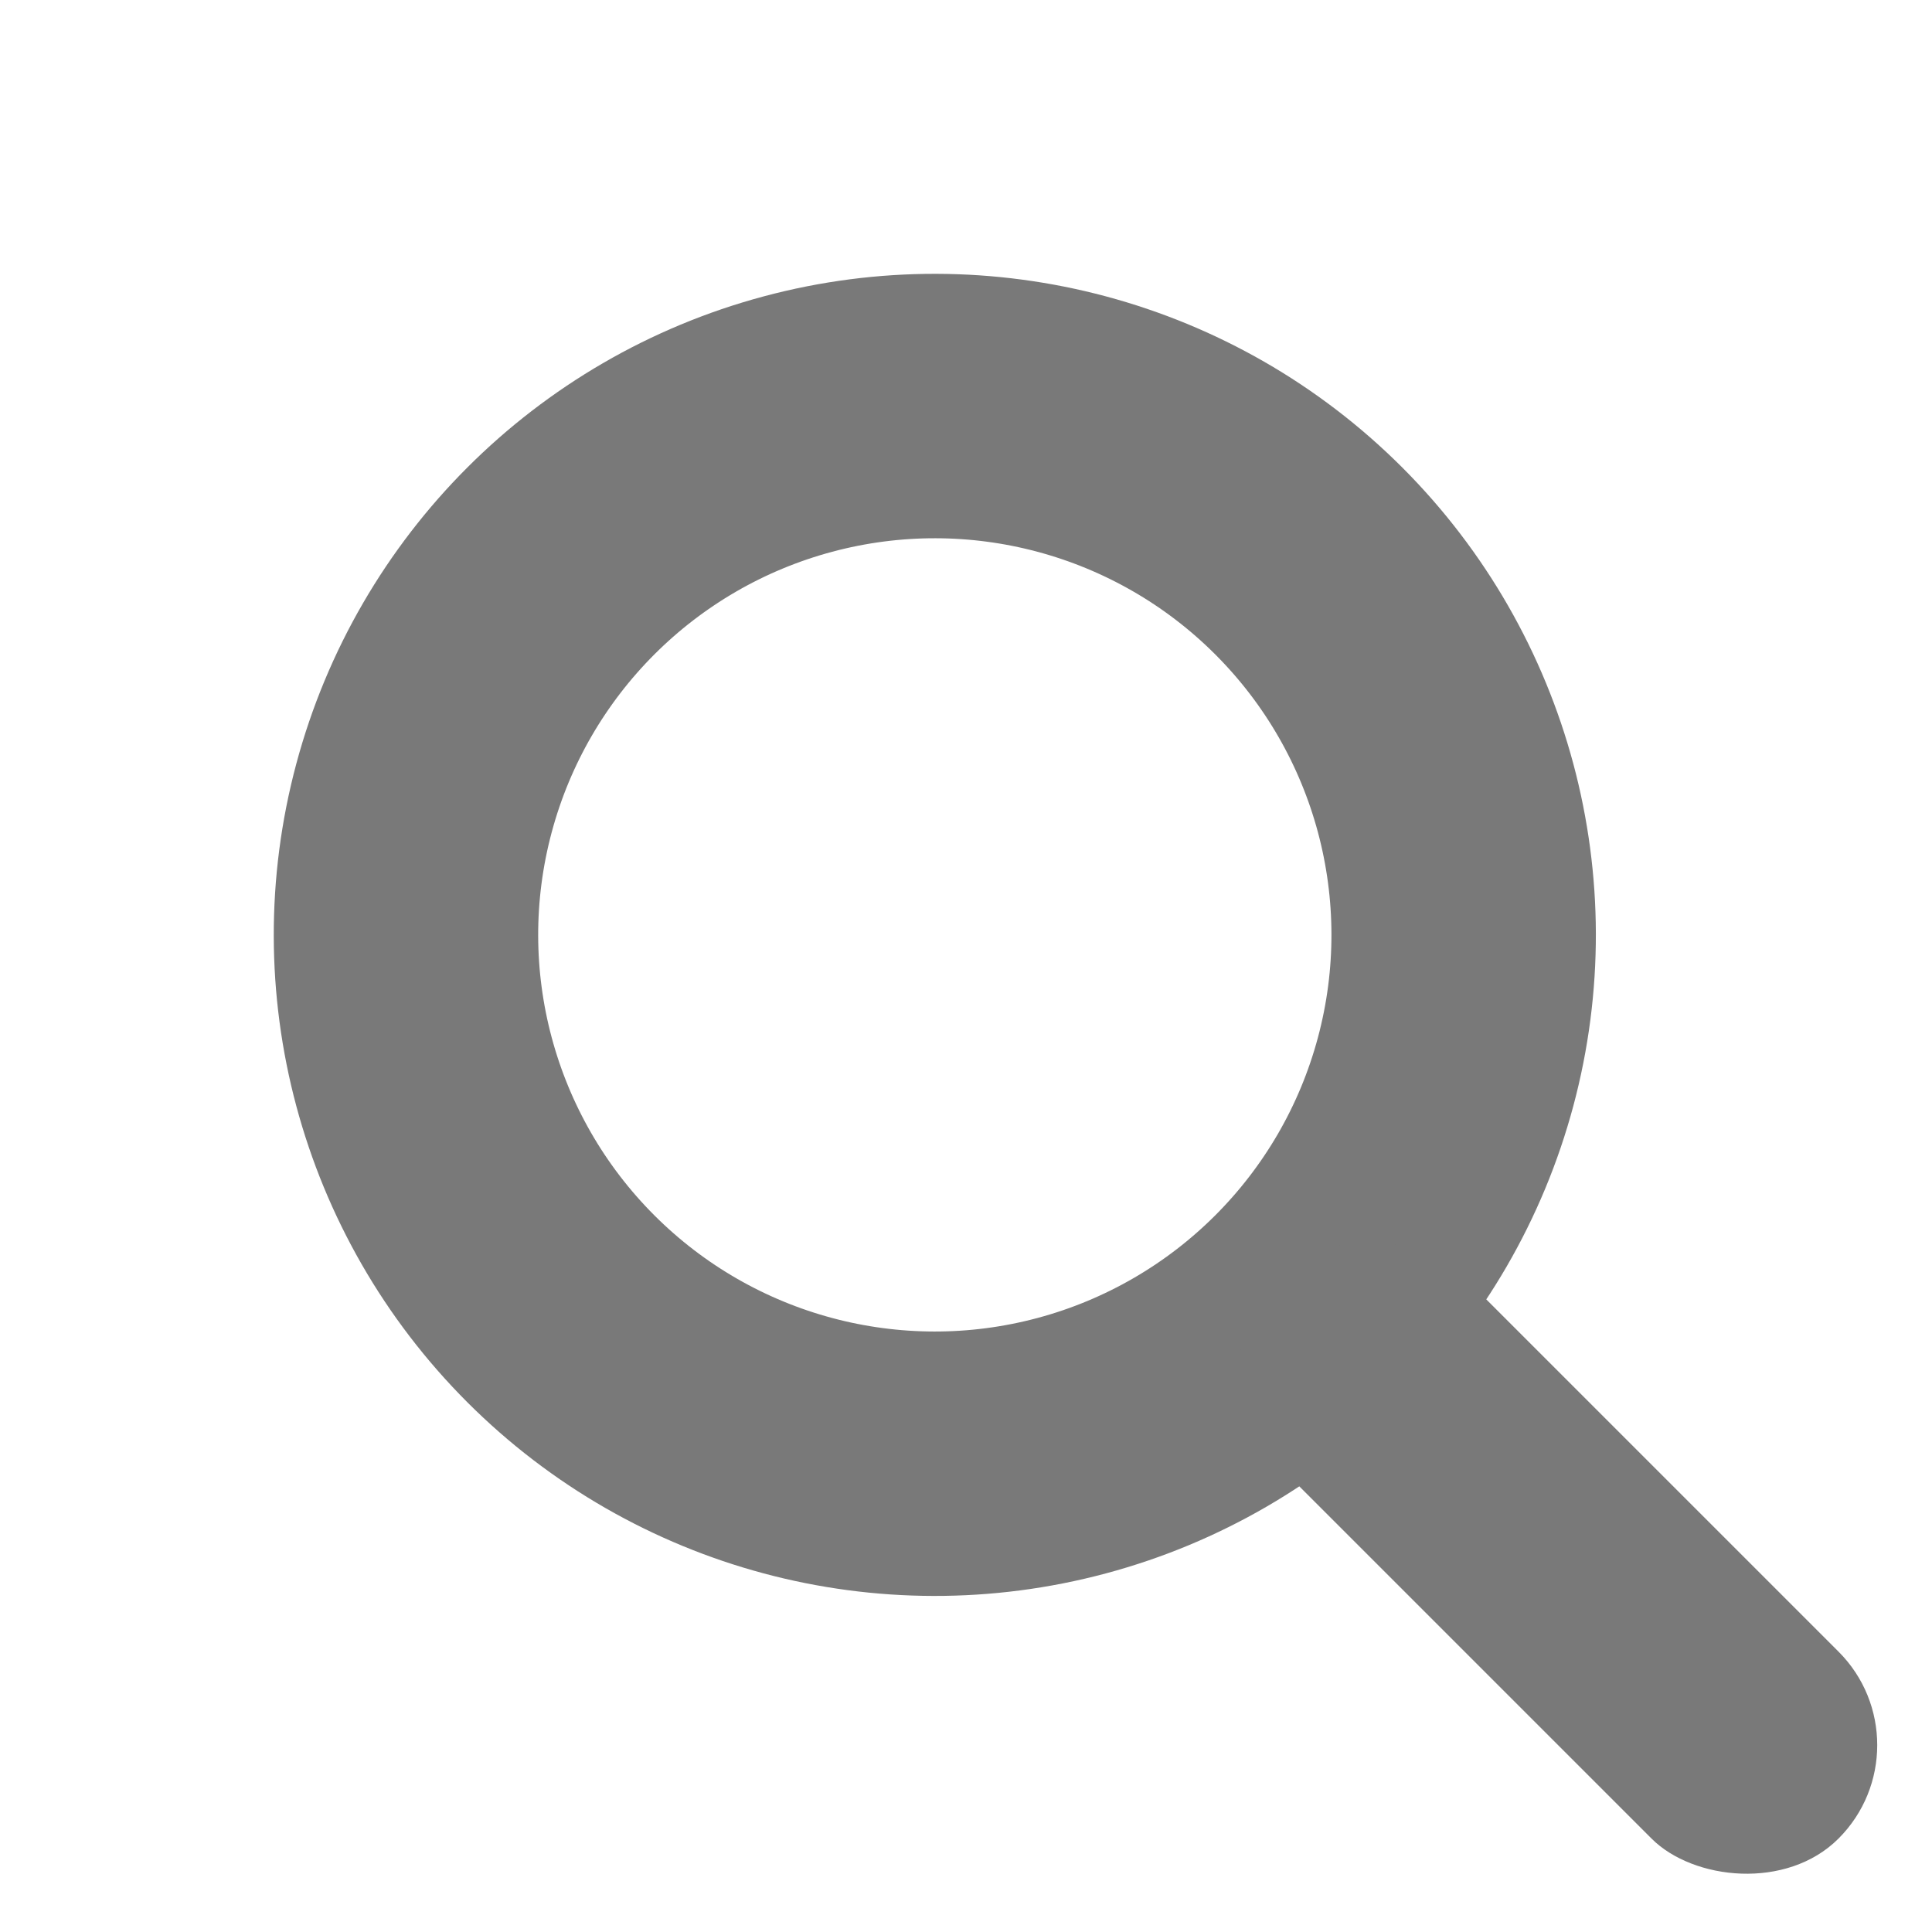 <svg xmlns="http://www.w3.org/2000/svg" width="21.92" height="21.92" viewBox="0 0 21.92 21.92">
  <g id="Group_9" data-name="Group 9" transform="translate(-871.156 825.194) rotate(-45)">
    <g id="Ellipse_3" data-name="Ellipse 3" transform="translate(1192 40)" fill="none" stroke="#797979" stroke-width="3">
      <circle cx="7.5" cy="7.5" r="7.5" stroke="none"/>
      <circle cx="7.5" cy="7.5" r="6" fill="none"/>
    </g>
    <rect id="Rectangle_37" data-name="Rectangle 37" width="3" height="9" rx="1.5" transform="translate(1198 53)" fill="#797979"/>
  </g>
</svg>
